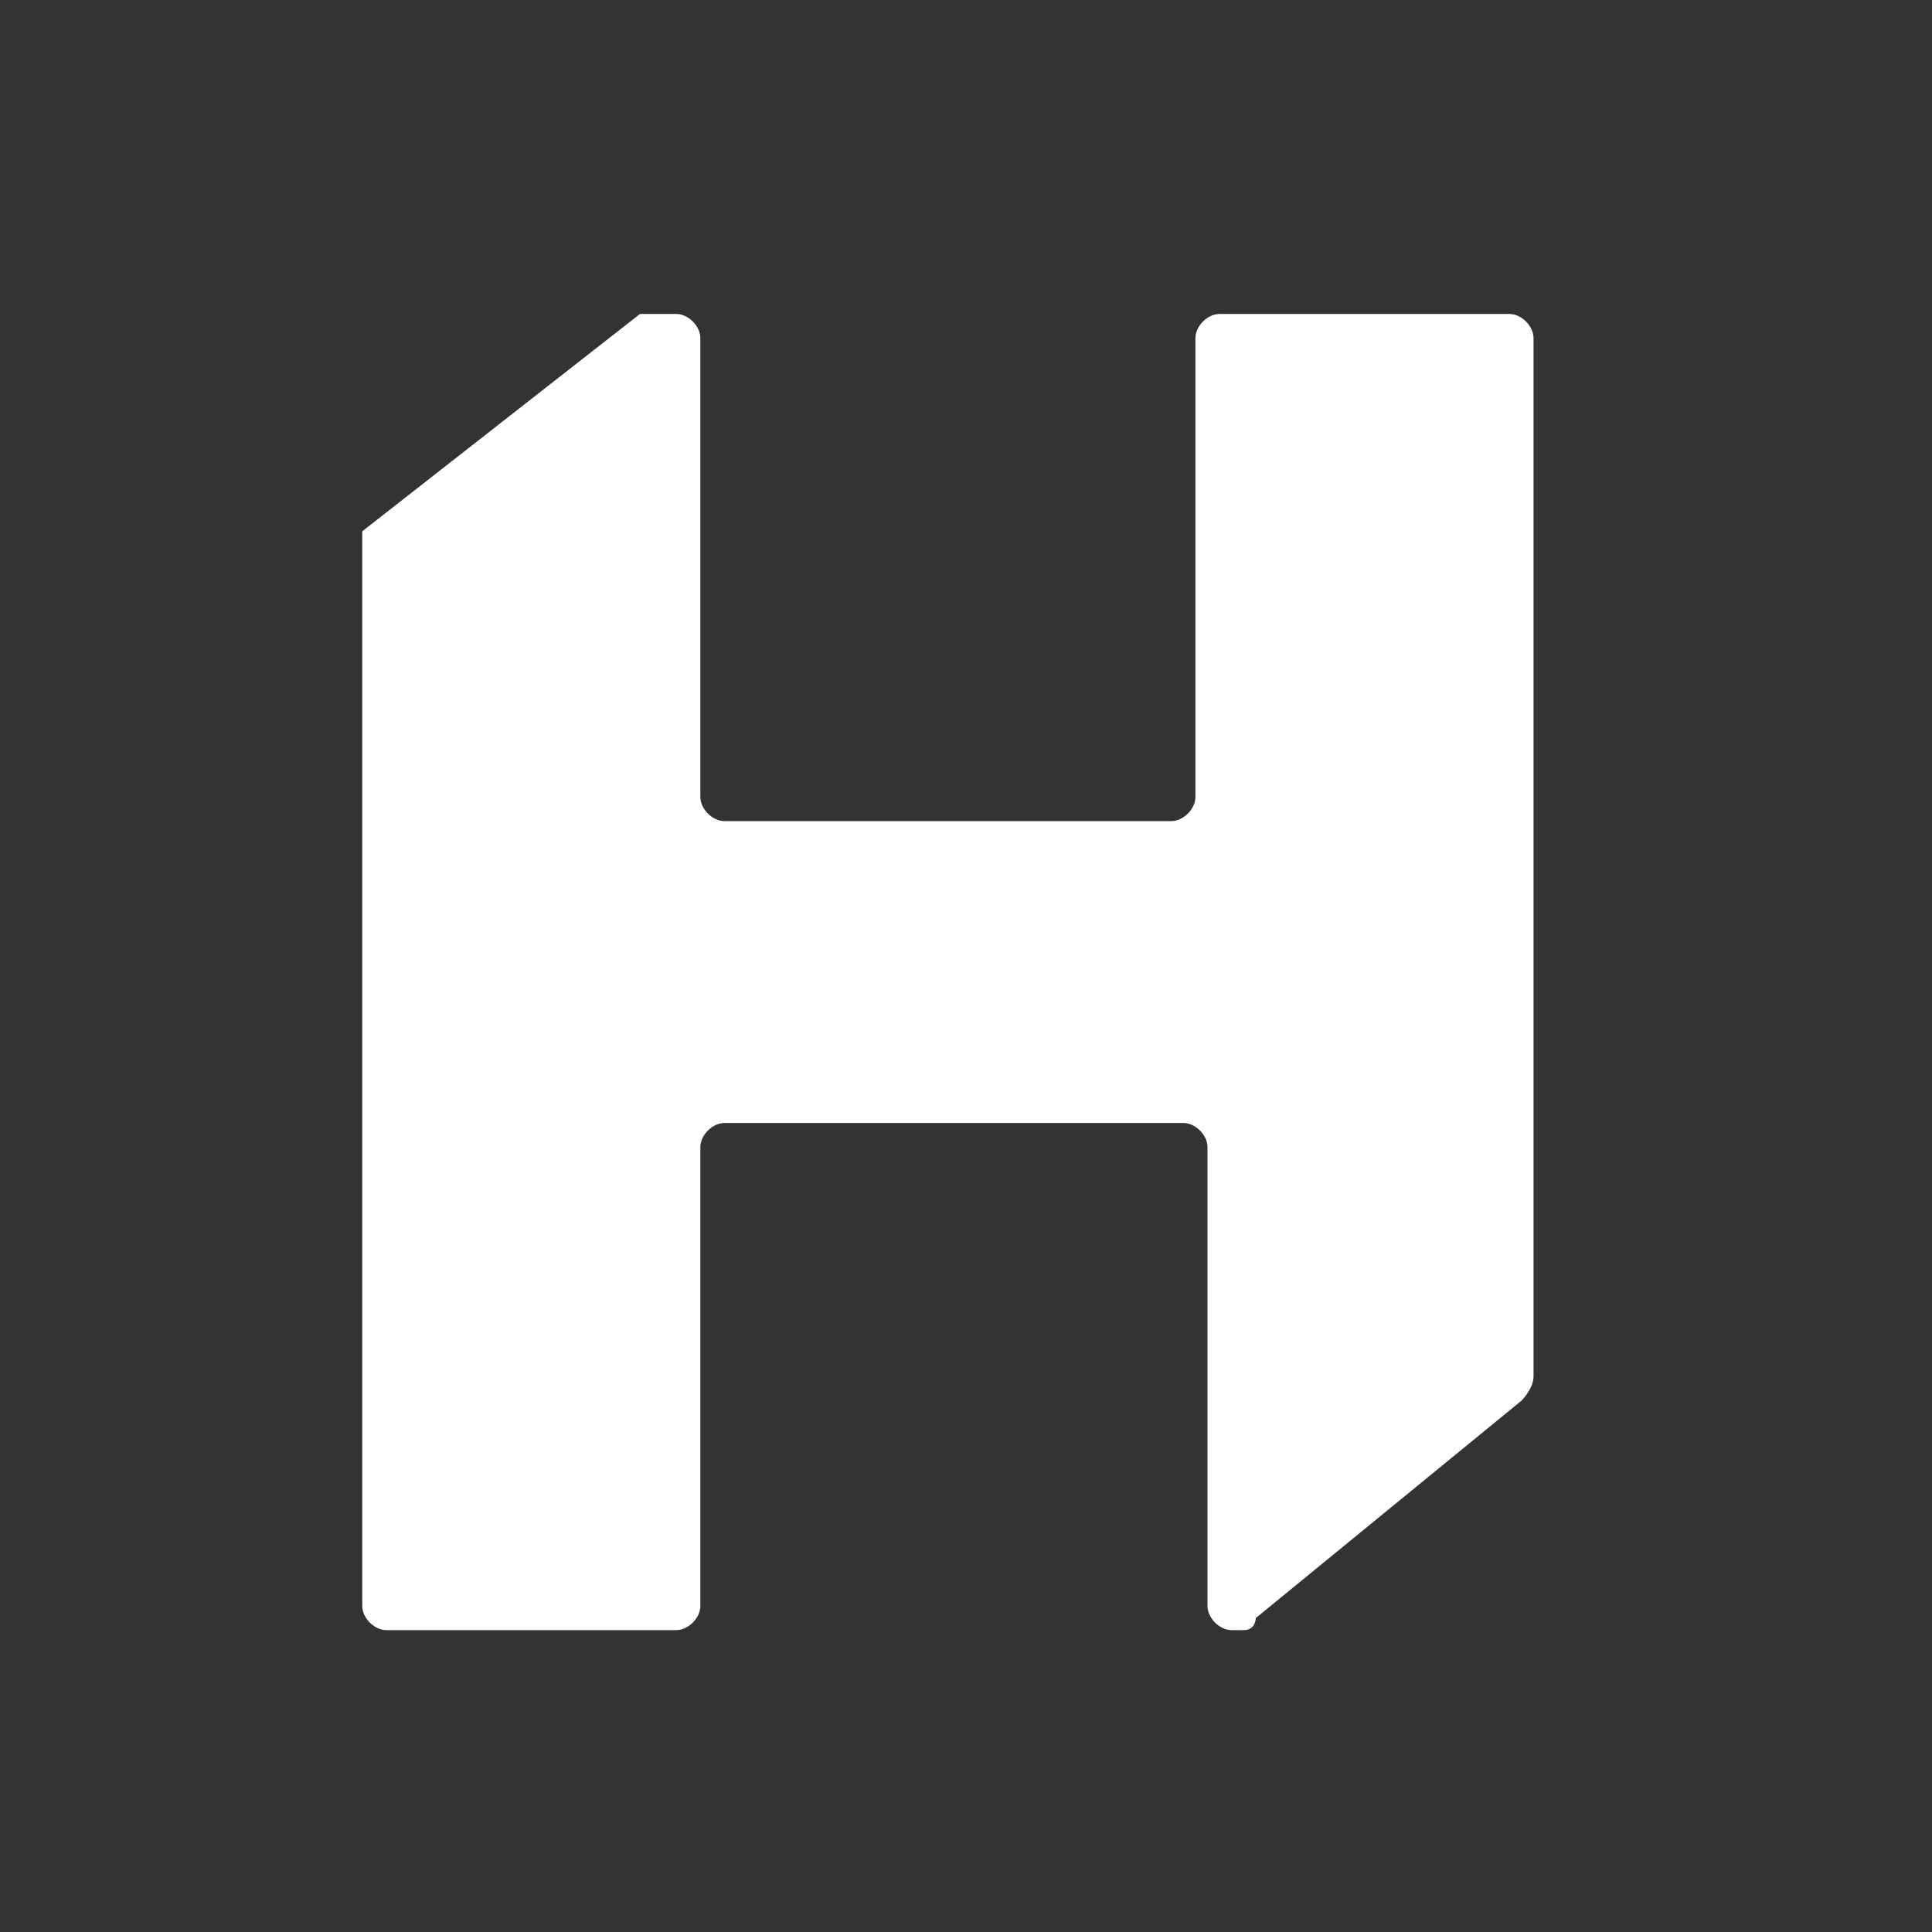 <?xml version="1.0" encoding="utf-8"?>
<!-- Generator: Adobe Illustrator 27.0.0, SVG Export Plug-In . SVG Version: 6.00 Build 0)  -->
<svg version="1.1" id="Layer_1" xmlns="http://www.w3.org/2000/svg" xmlns:xlink="http://www.w3.org/1999/xlink" x="0px" y="0px"
	 viewBox="0 0 16 16" style="enable-background:new 0 0 16 16;" xml:space="preserve">
<rect x="0" y="0" width="16" height="16" fill="#333333" stroke="none"/>
<style type="text/css">
	.st0{fill:#FFFFFF;}
</style>
<path class="st0" d="M10.4,13.4l2.2-1.8c0,0,0.1-0.1,0.1-0.2V9.3V6.8v-4c0-0.1-0.1-0.2-0.2-0.2h-2.4c-0.1,0-0.2,0.1-0.2,0.2v3.8
	c0,0.1-0.1,0.2-0.2,0.2H6c-0.1,0-0.2-0.1-0.2-0.2V2.8c0-0.1-0.1-0.2-0.2-0.2H5.4c0,0-0.1,0-0.1,0L3,4.4C3,4.4,3,4.5,3,4.6v8.7
	c0,0.1,0.1,0.2,0.2,0.2h2.4c0.1,0,0.2-0.1,0.2-0.2V9.5c0-0.1,0.1-0.2,0.2-0.2h3.8c0.1,0,0.2,0.1,0.2,0.2v3.8c0,0.1,0.1,0.2,0.2,0.2
	h0.1C10.4,13.5,10.4,13.4,10.4,13.4z"/>
</svg>
